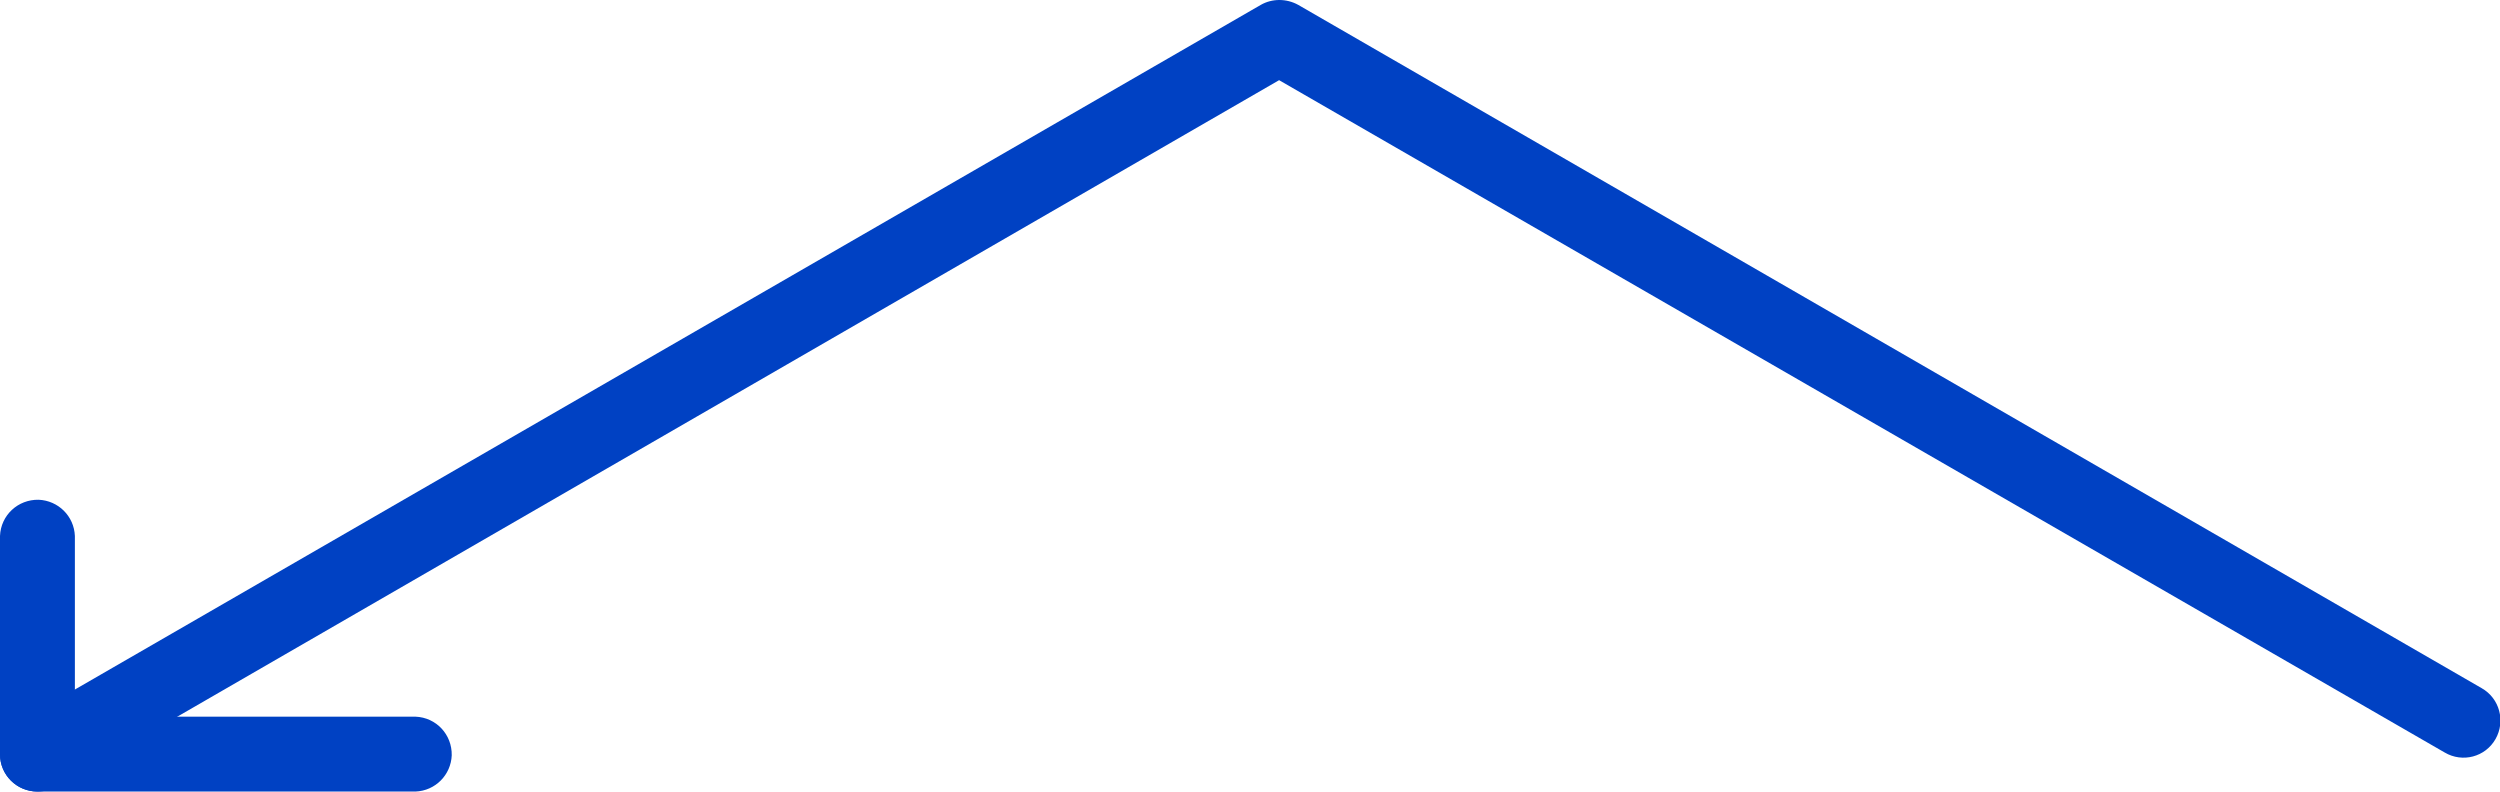 <?xml version="1.0" encoding="UTF-8"?>
<svg id="uuid-344c1097-4217-4702-becd-1a1f64a6cdad" data-name="レイヤー 2" xmlns="http://www.w3.org/2000/svg" viewBox="0 0 61.43 19.45">
  <defs>
    <style>
      .uuid-fbbebf2c-1847-4bab-b3f9-8c2945f55ad3 {
        fill: #0041c3;
      }
    </style>
  </defs>
  <g id="uuid-f66e7639-6d2d-4668-a4a9-f1b4342173fa" data-name="レイヤー 1">
    <g>
      <path id="uuid-9bee0076-a8d7-40f0-9c95-3adeb4a71372" data-name="パス 183399" class="uuid-fbbebf2c-1847-4bab-b3f9-8c2945f55ad3" d="M.92,19.45C.41,19.45,0,19.04,0,18.54c0-.33.17-.63.46-.8L30.98.12c.28-.16.63-.16.92,0l29.08,16.79c.44.25.59.81.34,1.25-.25.44-.81.59-1.25.33L31.43,1.97,1.38,19.33c-.14.08-.3.12-.46.12"/>
      <path id="uuid-6713b912-a45f-4ae9-9c5c-cba3f30eaf0e" data-name="パス 183400" class="uuid-fbbebf2c-1847-4bab-b3f9-8c2945f55ad3" d="M10.2,19.45H.92c-.51,0-.92-.41-.92-.92v-5.36c.02-.51.44-.9.95-.89.48.02.87.4.89.89v4.44h8.37c.51.02.9.44.89.95-.02.48-.4.87-.89.89"/>
    </g>
  </g>
</svg>